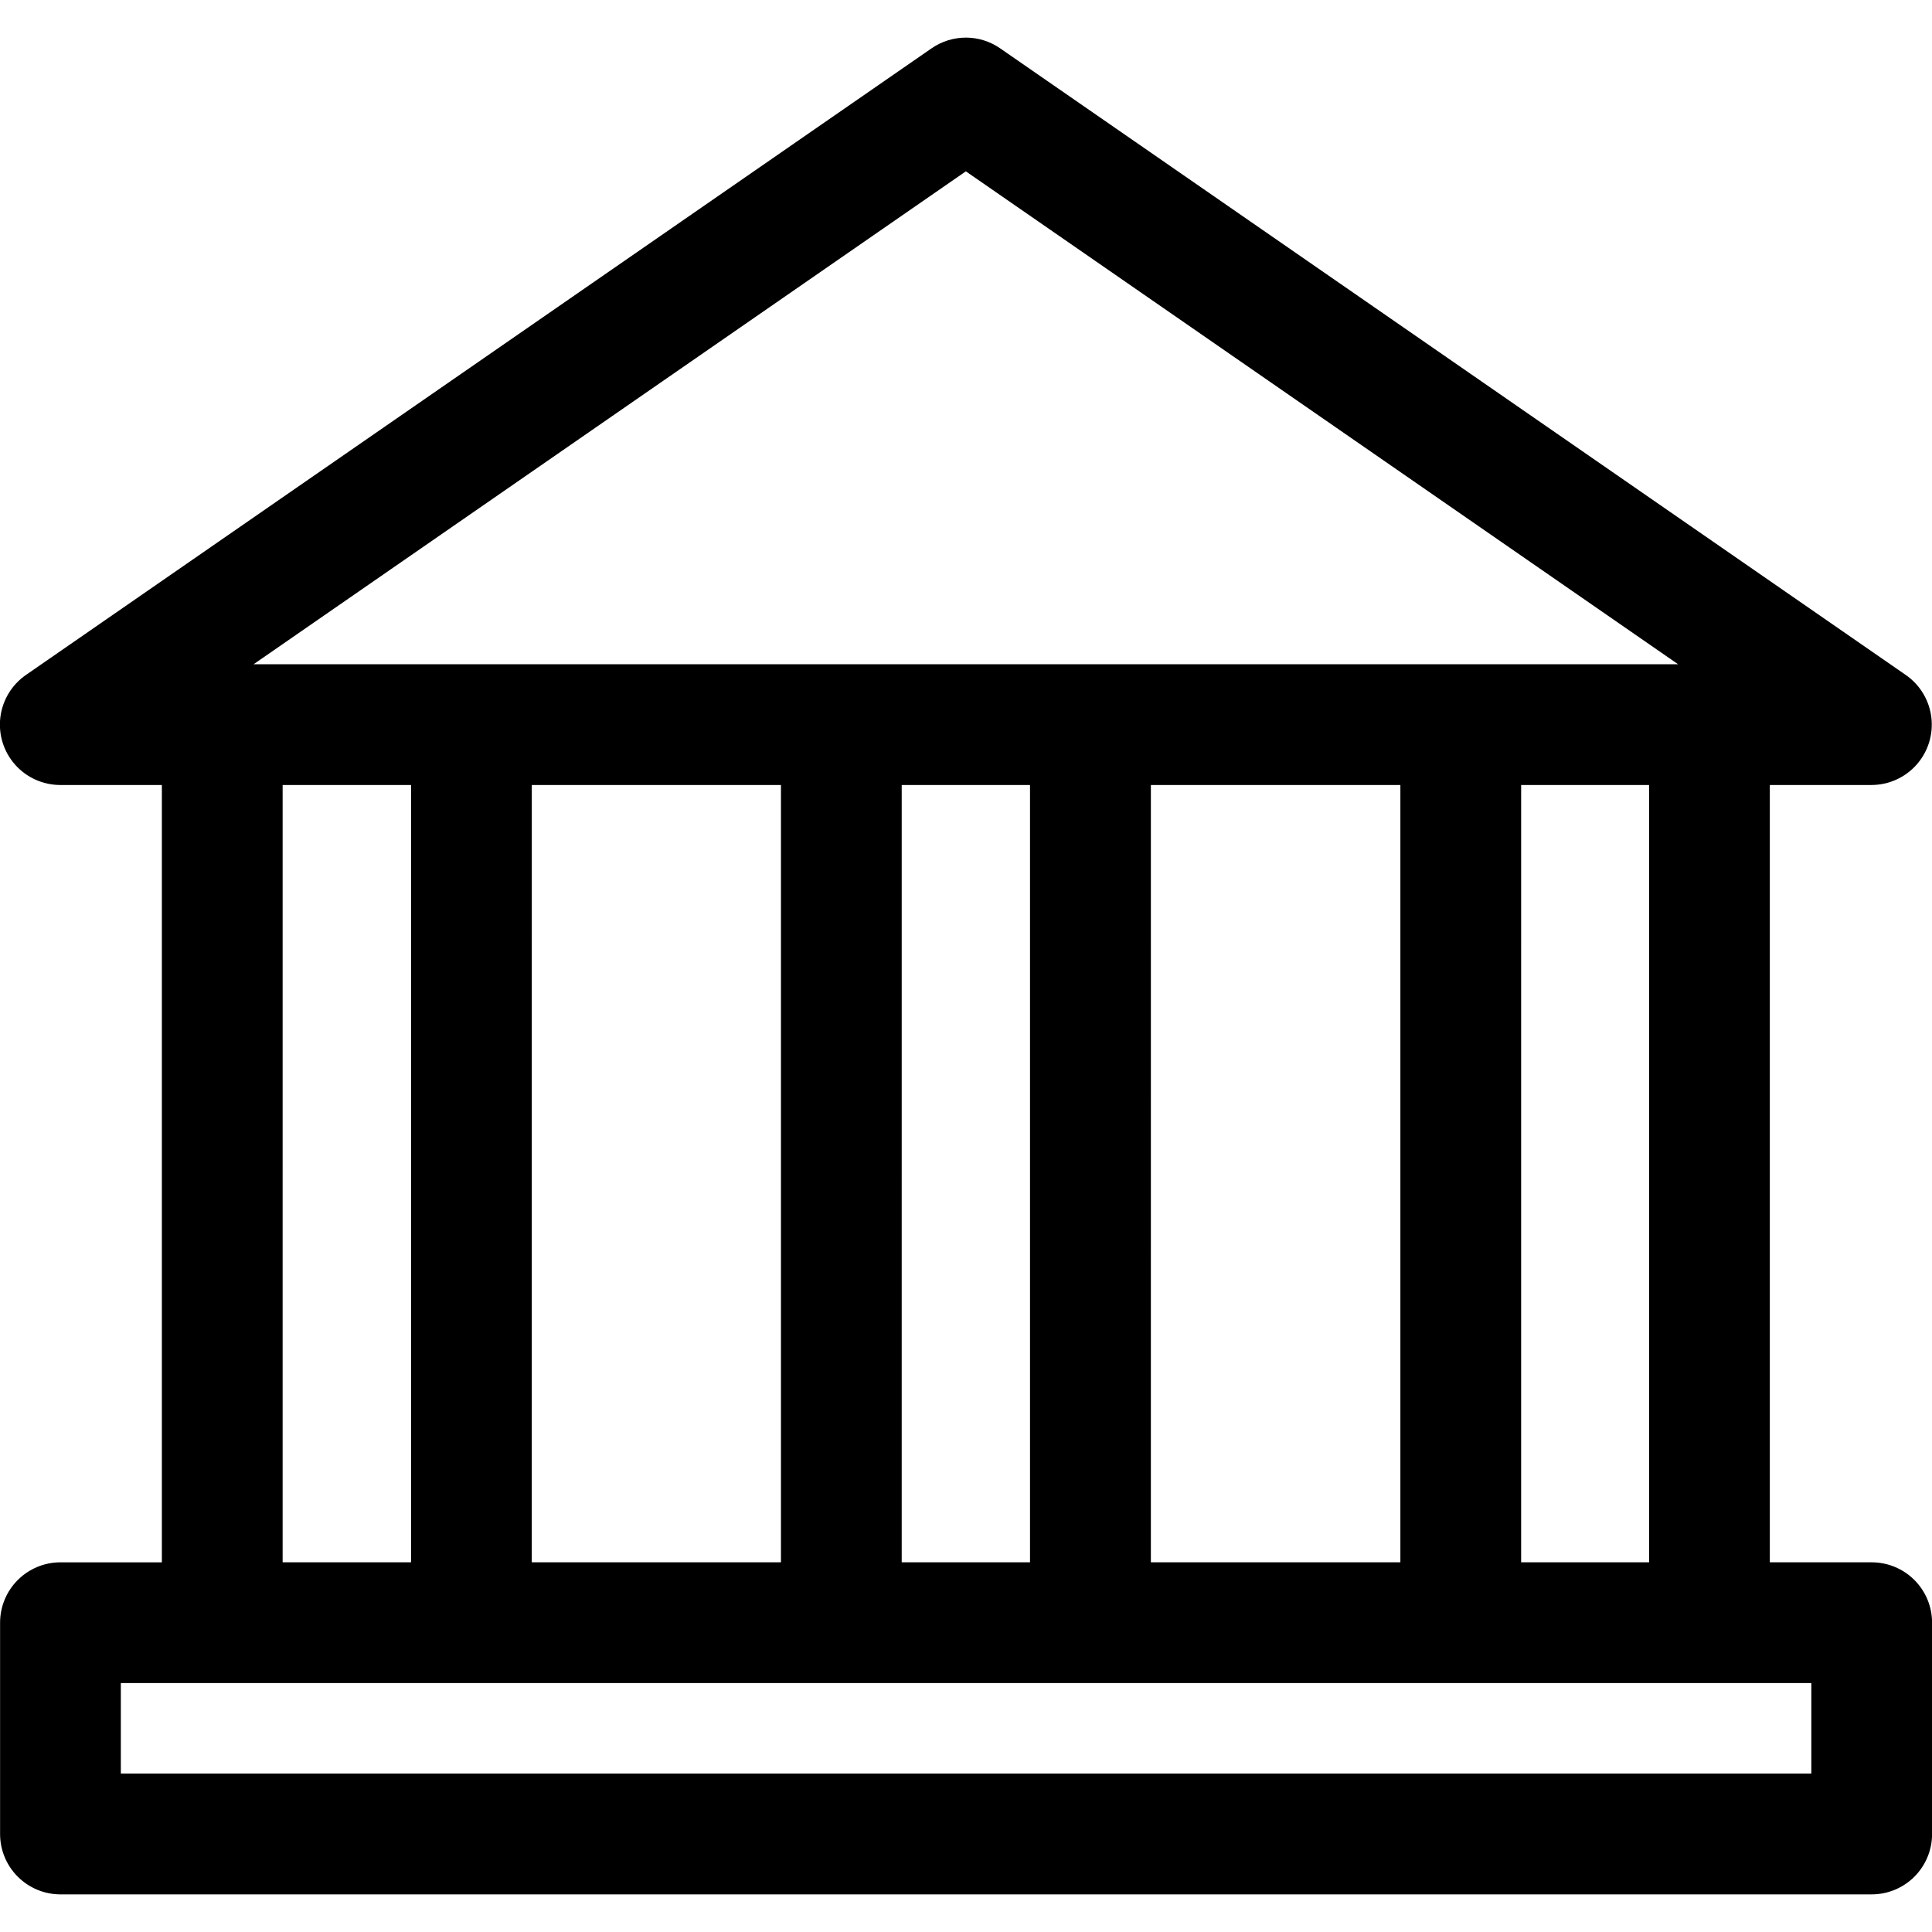 <?xml version="1.0" encoding="UTF-8"?>
<svg xmlns="http://www.w3.org/2000/svg" width="1200pt" height="1200pt" version="1.1" viewBox="0 0 1200 1200">
  <path d="m600.2 23.363c-7.719-0.051-15.262 2.273-21.609 6.668l-562.5 389.21c-8.812 6.106-14.594 15.691-15.879 26.336-1.285 10.648 2.047 21.332 9.156 29.359s17.316 12.629 28.039 12.641h63.133v482.81h-63.133c-9.895 0.039-19.375 3.988-26.371 10.984-6.996 6.996-10.945 16.473-10.984 26.367v131.47c0.02 9.906 3.961 19.402 10.961 26.414 6.996 7.012 16.484 10.973 26.395 11.012h1125c9.957 0.039 19.52-3.887 26.582-10.906 7.062-7.023 11.043-16.562 11.062-26.52v-131.47c-0.039-9.945-4.027-19.465-11.086-26.473-7.062-7.004-16.613-10.918-26.559-10.879h-63.137v-482.81h63.137c10.723-0.012 20.926-4.613 28.035-12.641 7.109-8.027 10.441-18.715 9.156-29.359-1.285-10.645-7.066-20.23-15.879-26.336l-562.5-389.21c-6.18-4.281-13.504-6.602-21.02-6.668zm-0.293 83.059 442.38 306.15h-884.77zm-424.36 381.15h79.762v482.81h-79.766zm154.76 0h154.76v482.81h-154.77zm229.76 0h79.688v482.81h-79.691zm154.76 0h154.97v482.81h-154.98zm229.98 0h79.469v482.81h-79.477zm-869.76 557.81h1050v56.176h-1050z"></path>
</svg>
